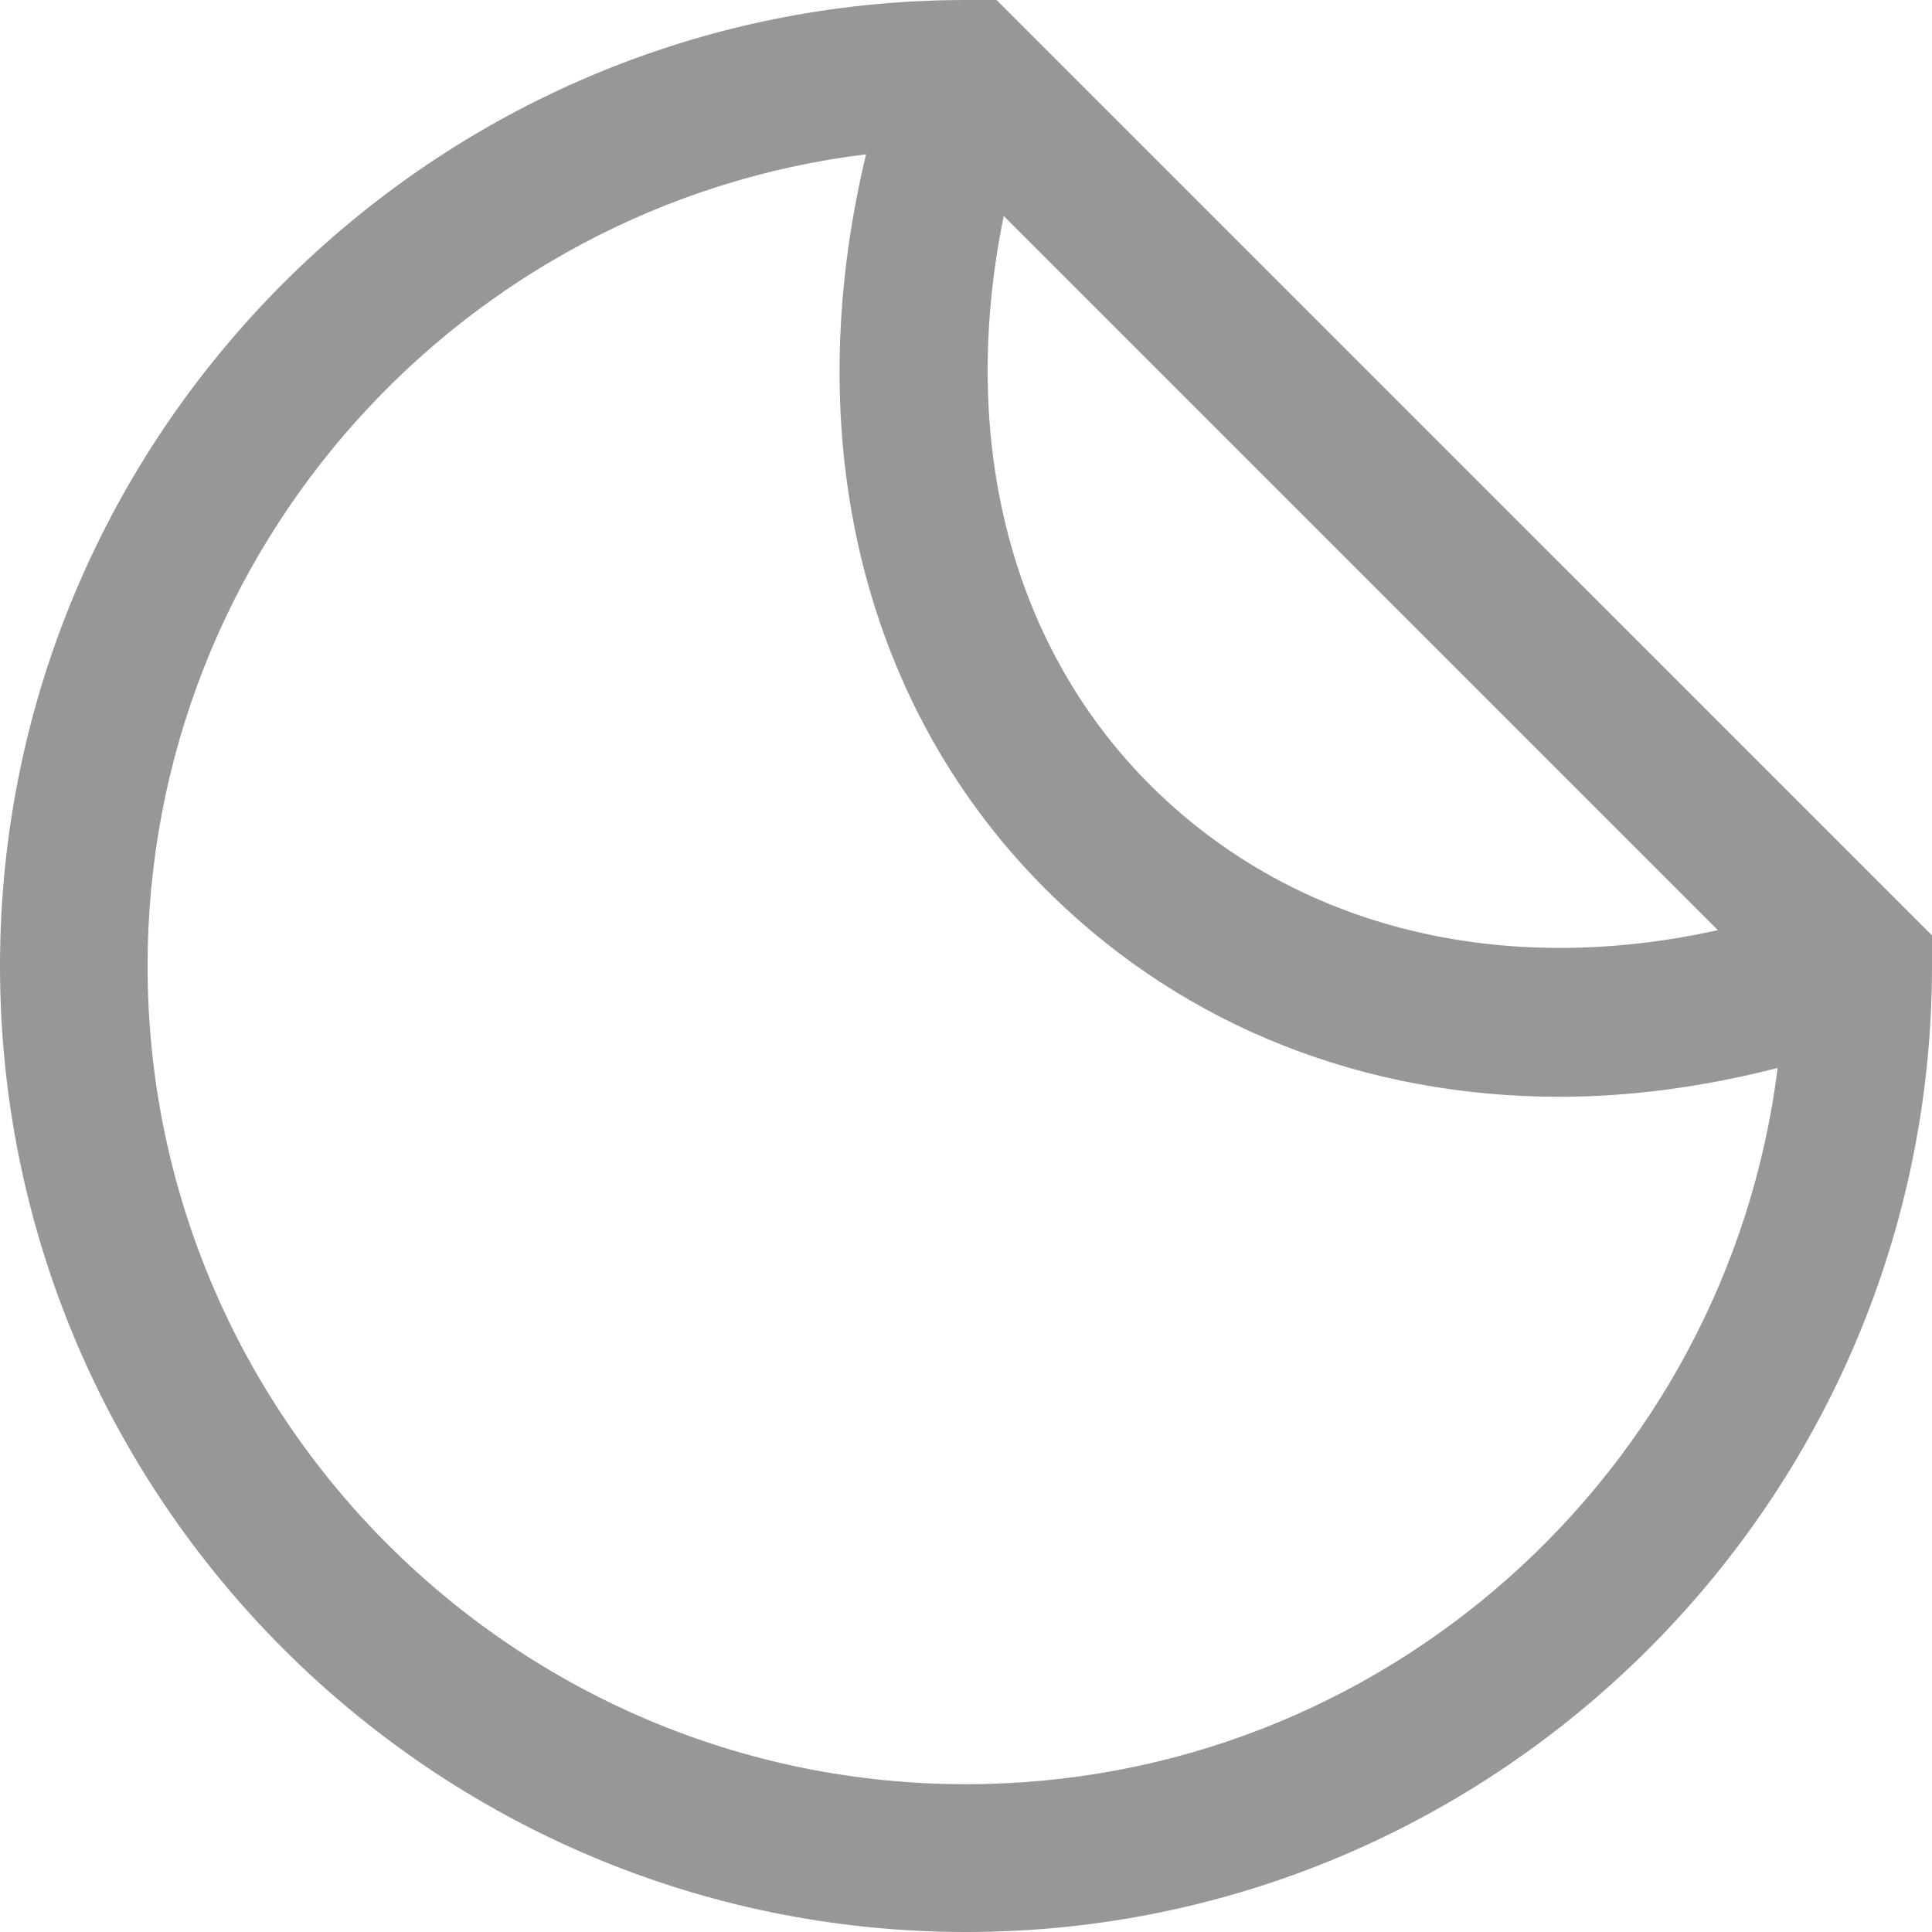 <?xml version="1.0" encoding="UTF-8"?> <svg xmlns="http://www.w3.org/2000/svg" width="36" height="36" viewBox="0 0 36 36"><path fill="#979799" fill-rule="evenodd" d="M78.001,36 C87.926,36 96,27.925 96,18 L96,17.429 L78.569,0 L78.001,0 C68.074,0 60,8.075 60,18 C60,27.925 68.074,36 78.001,36 M78.703,4.024 L92.011,17.332 C87.988,18.222 84.172,17.308 81.508,14.703 C78.828,12.08 77.85,8.197 78.703,4.024 M76.138,2.875 C74.86,8.19 76.079,13.24 79.585,16.669 C82.123,19.155 85.454,20.437 89.064,20.437 C90.389,20.437 91.751,20.251 93.124,19.9 C92.184,27.414 85.765,33.246 78.001,33.246 C69.592,33.246 62.75,26.407 62.75,18 C62.75,10.223 68.607,3.796 76.138,2.875" transform="translate(-60)"></path></svg> 